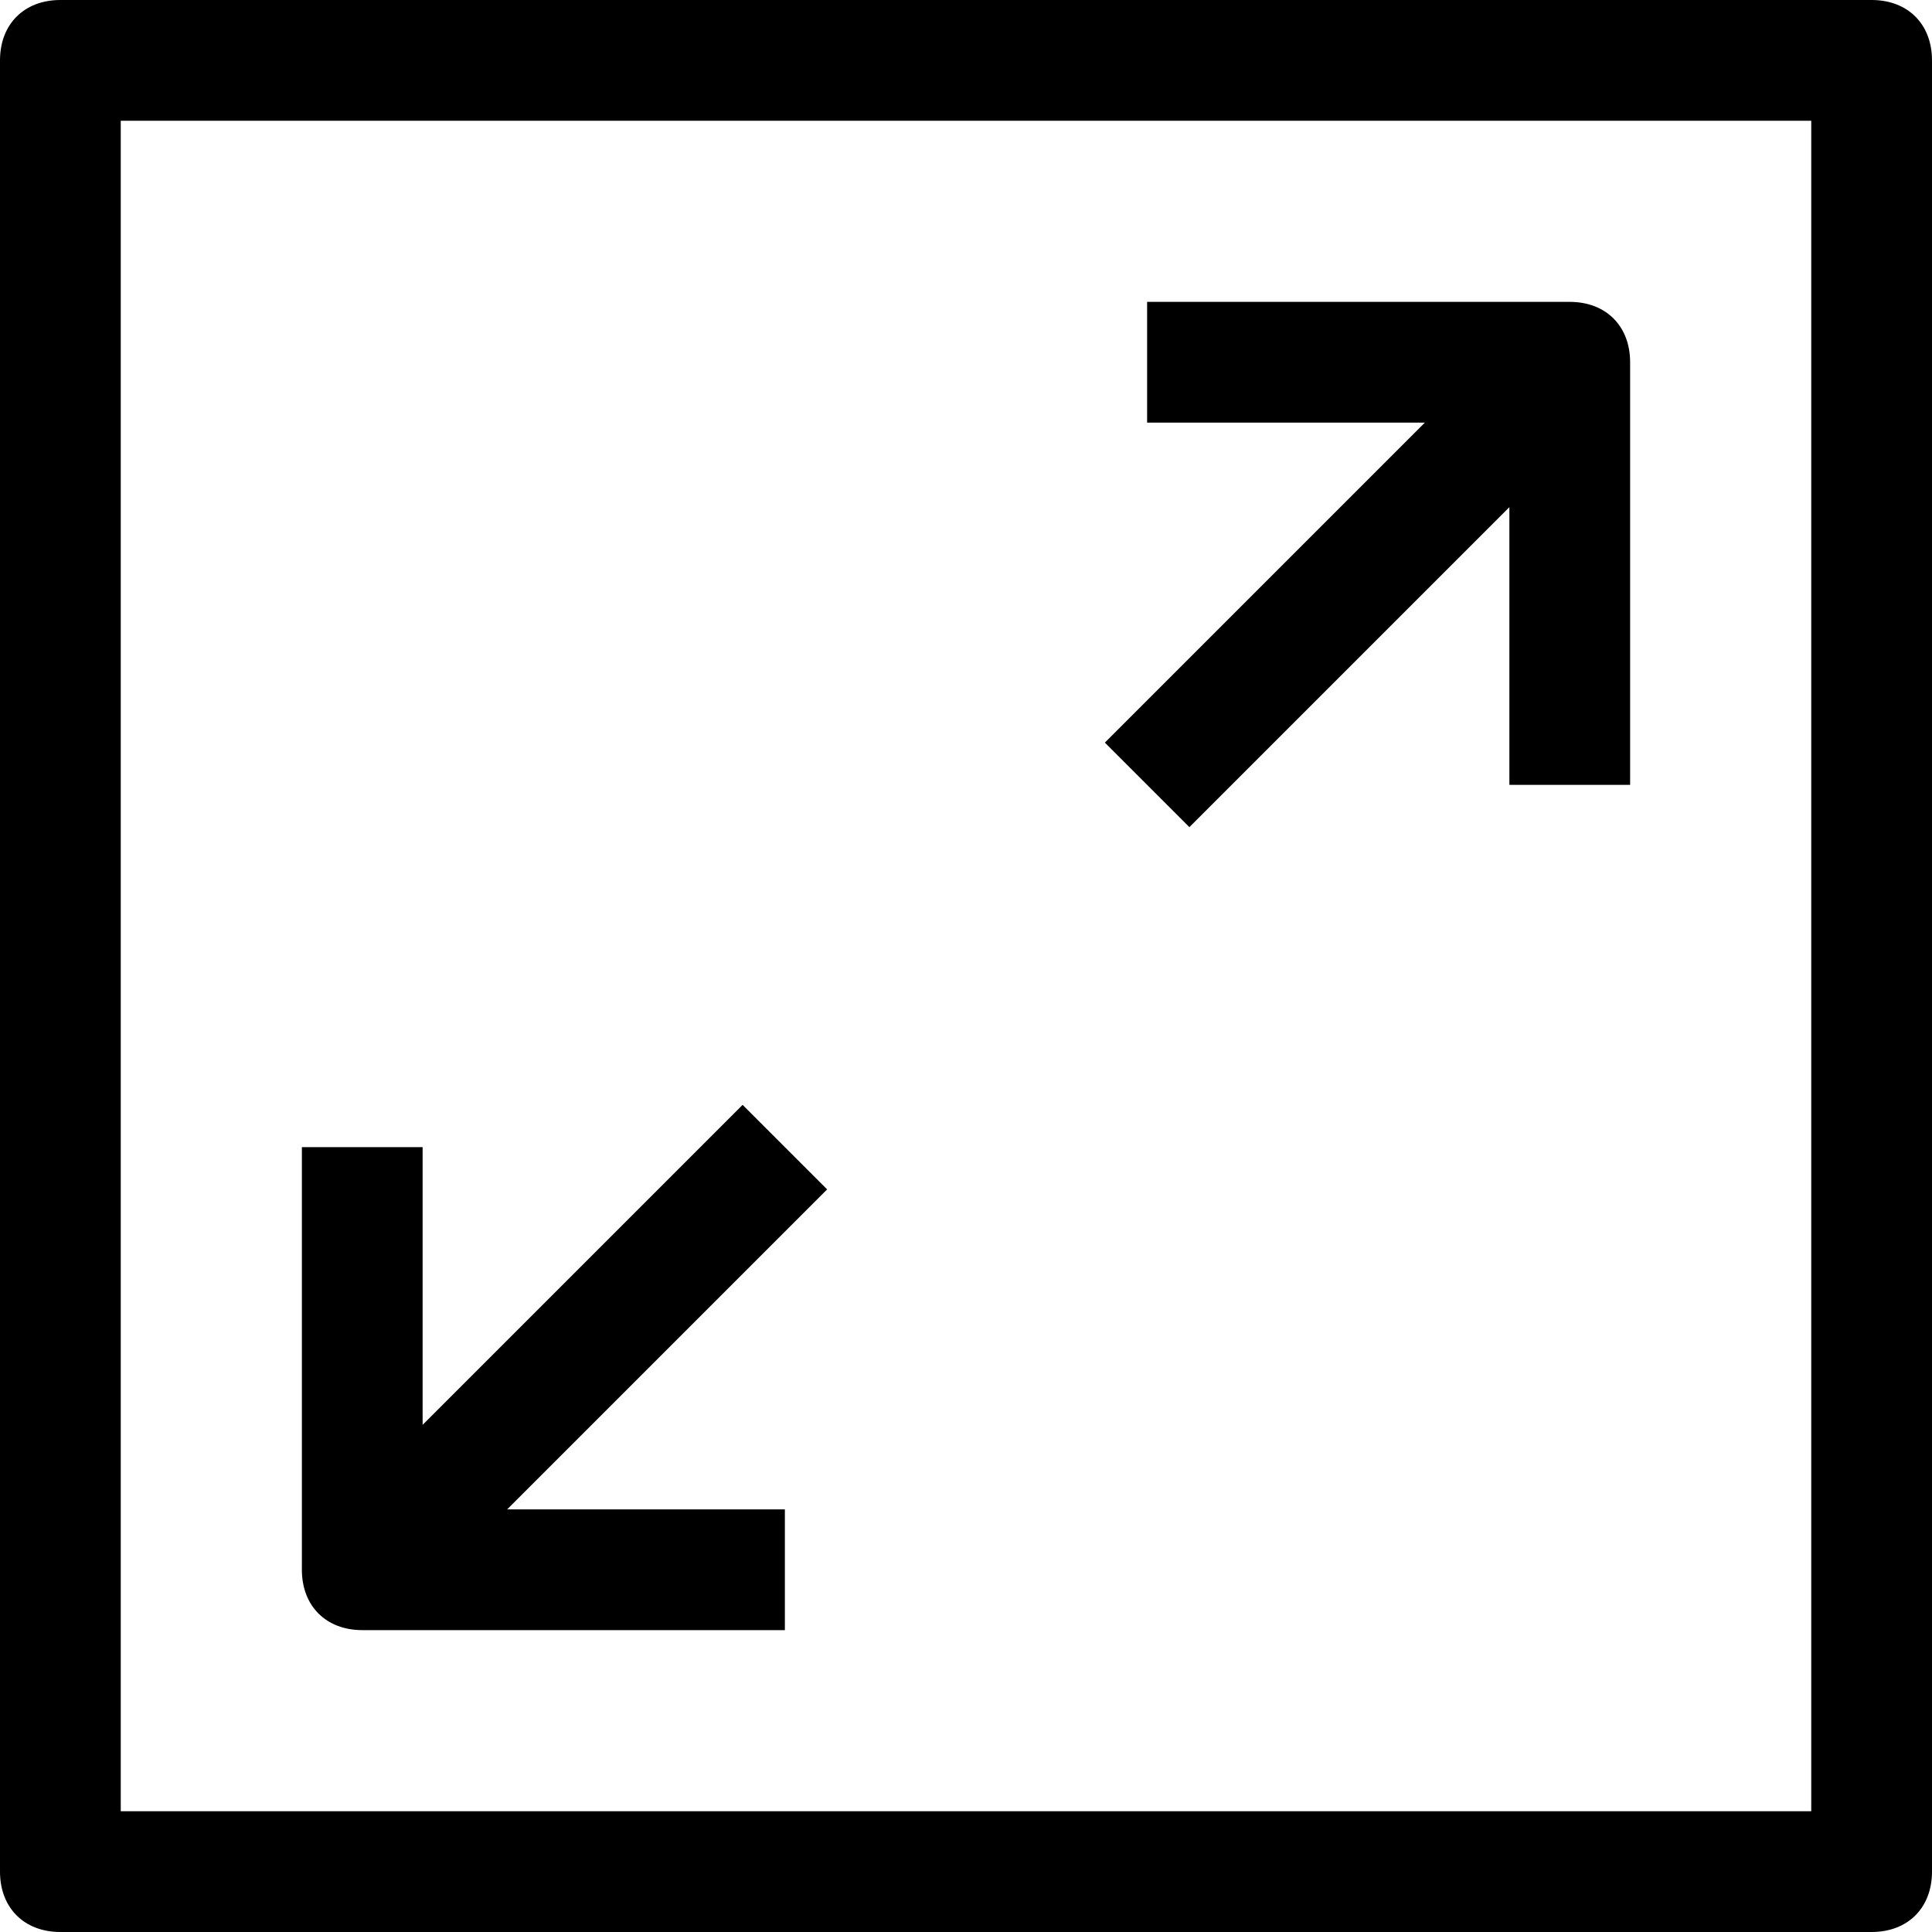 <svg xmlns="http://www.w3.org/2000/svg" xmlns:xlink="http://www.w3.org/1999/xlink" id="Layer_1" x="0px" y="0px" viewBox="0 0 32 32" style="enable-background:new 0 0 32 32;" xml:space="preserve"><g>	<path d="M31,0H1C0.4,0,0,0.4,0,1v30c0,0.6,0.4,1,1,1h30c0.6,0,1-0.4,1-1V1C32,0.4,31.6,0,31,0z M30,30H2V2h28V30z"></path>	<path d="M19.7,13.7L25,8.4V13h2V6c0-0.6-0.4-1-1-1h-7v2h4.6l-5.3,5.3L19.7,13.7z"></path>	<path d="M6,27h7v-2H8.4l5.3-5.3l-1.4-1.4L7,23.6V19H5v7C5,26.6,5.4,27,6,27z"></path></g></svg>
